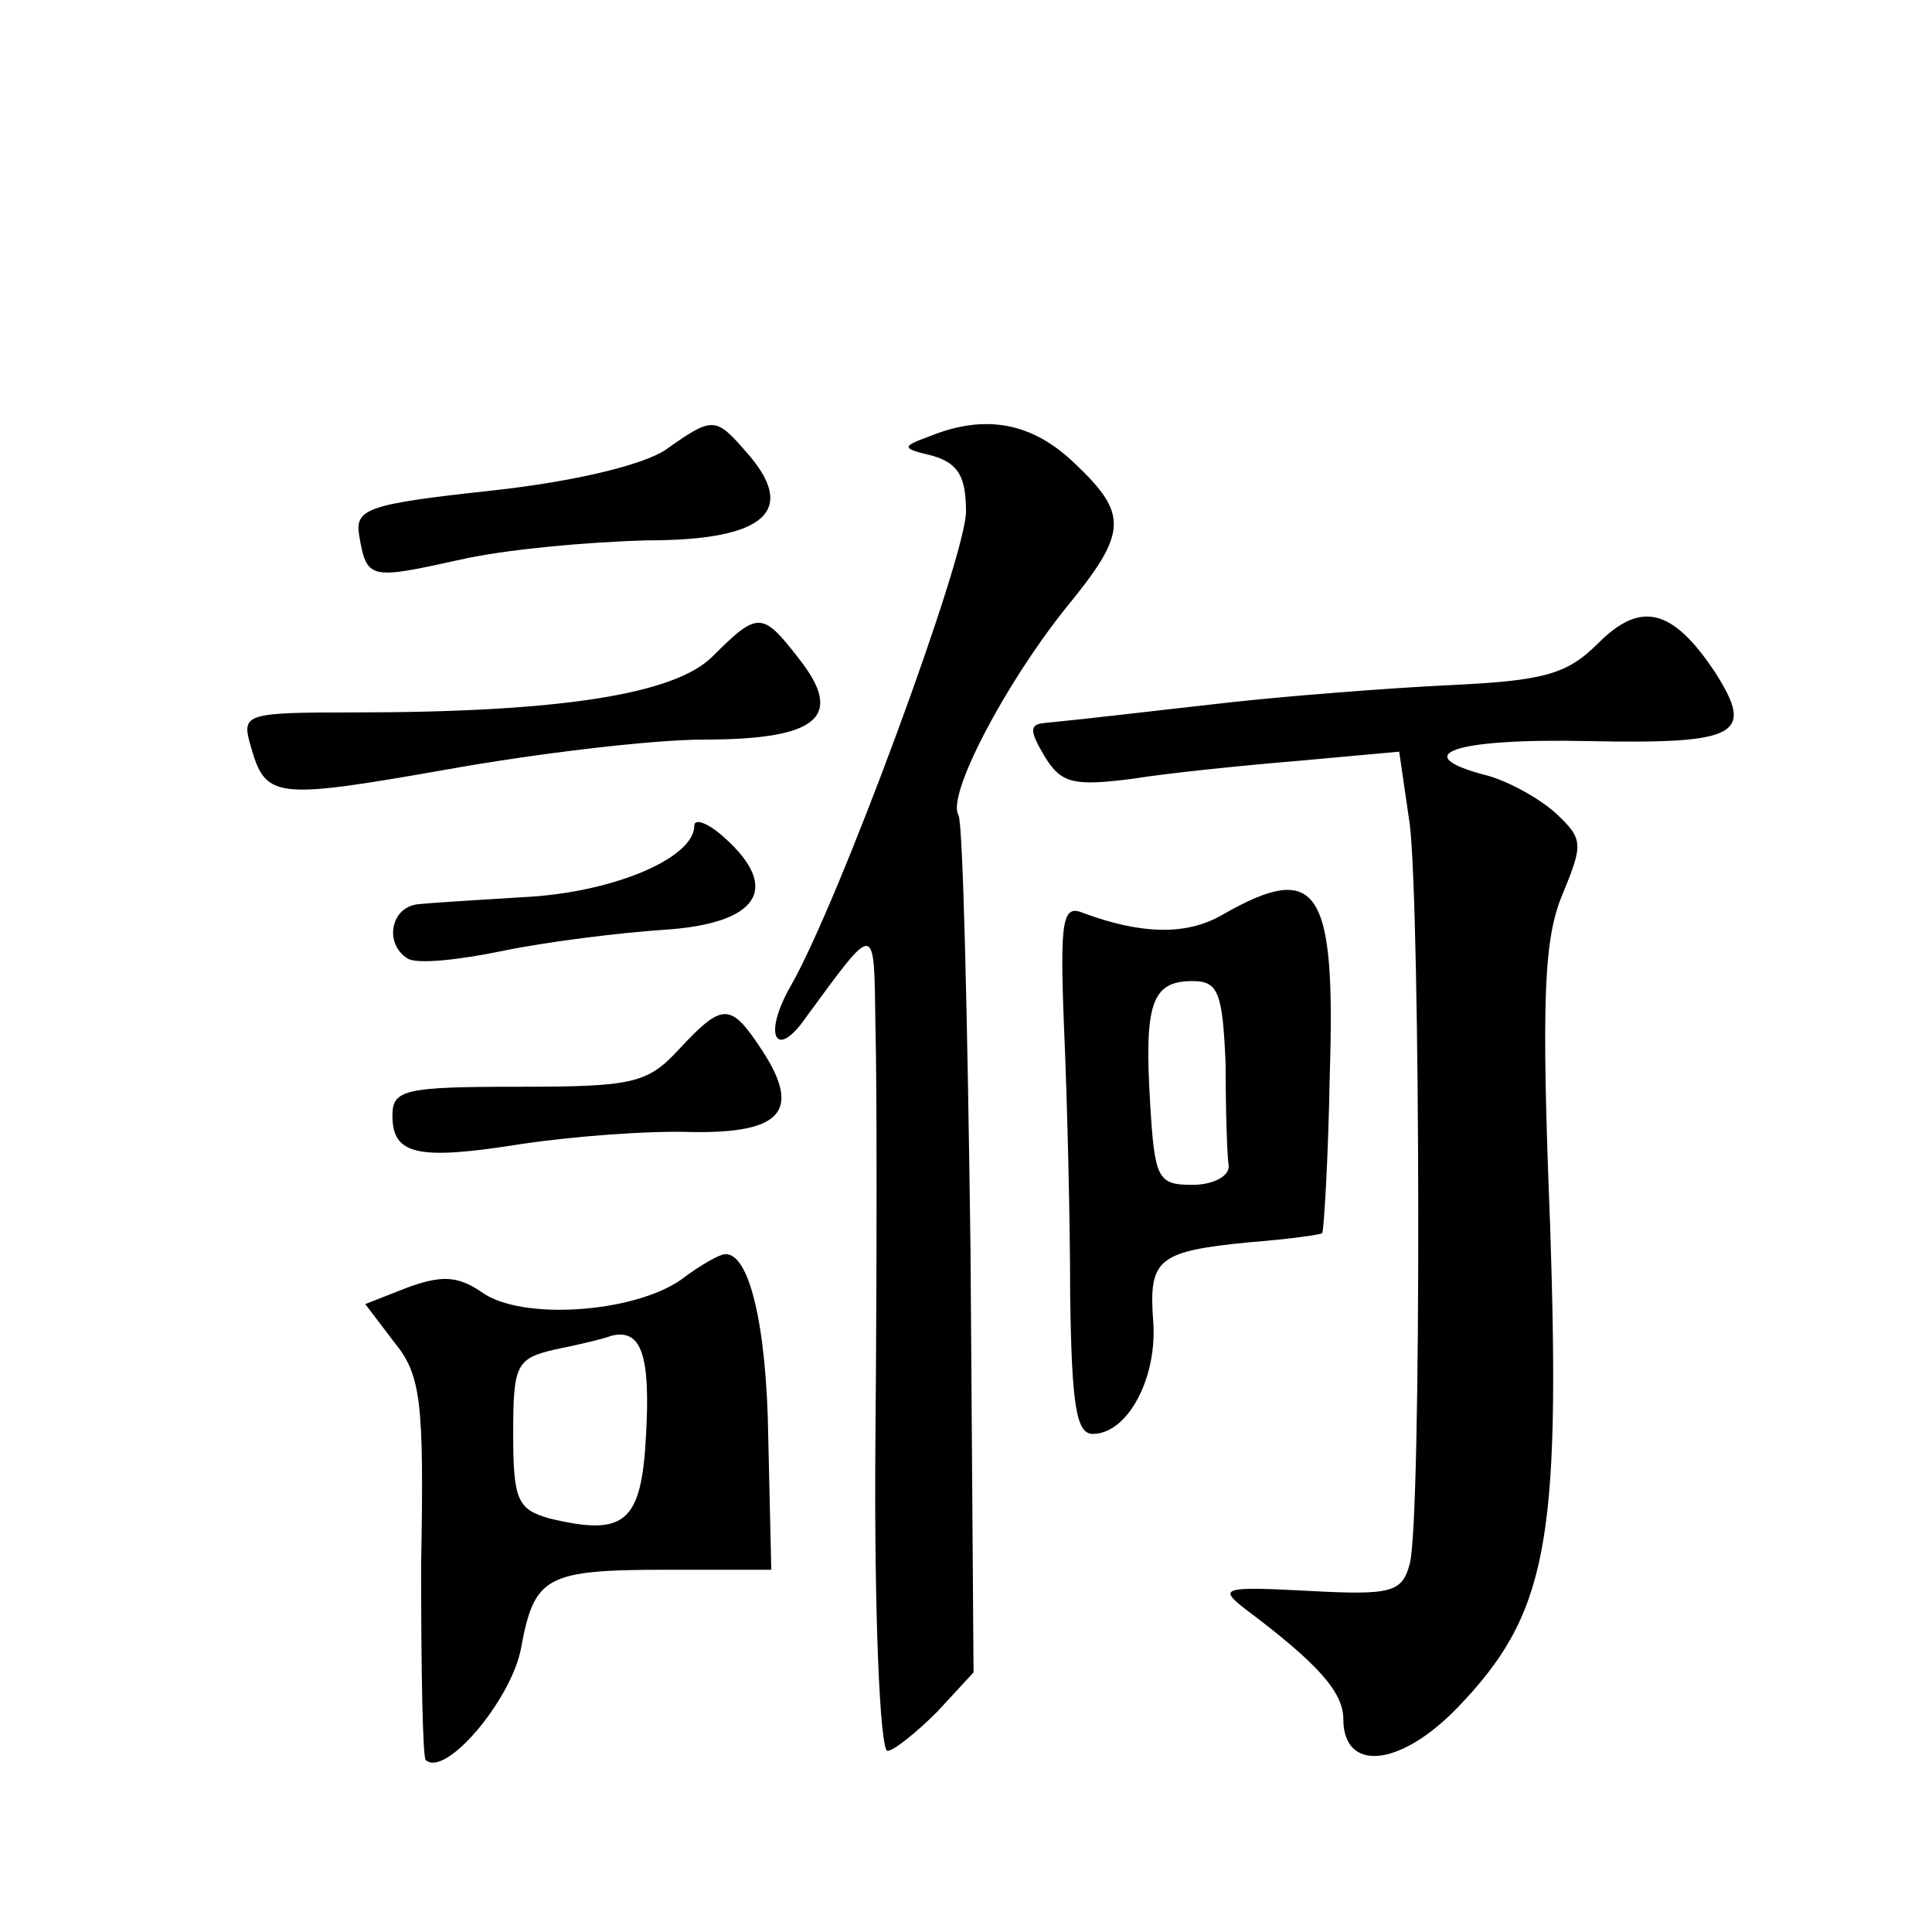 <?xml version="1.0" standalone="no"?>
<!DOCTYPE svg PUBLIC "-//W3C//DTD SVG 20010904//EN"
 "http://www.w3.org/TR/2001/REC-SVG-20010904/DTD/svg10.dtd">
<svg version="1.0" xmlns="http://www.w3.org/2000/svg"
 width="128pt" height="128pt" viewBox="0 0 128 128"
 preserveAspectRatio="xMidYMid meet">
<g transform="translate(0,128) scale(0.1,-0.1)"
fill="#0" stroke="none">
<path d="M441 982 c-15 -10 -60 -21 -115 -27 -83 -9 -91 -12 -88 -30 5 -29 7 -29
66 -16 30 7 86 12 125 13 79 0 100 20 65 59 -20 23 -22 23 -53 1z M616 991 c-19
-7 -19 -8 2 -13 17 -5 22 -14 22 -37 0 -30 -84 -258 -116 -314 -19 -33 -10 -50
10 -21 47 64 45 64 46 -6 1 -36 1 -158 0 -272 -1 -116 3 -208 8 -208 4 0 19 12
33 26 l24 26 -2 279 c-2 154 -5 284 -8 289 -8 13 31 87 71 137 41 50 42 62 6 96
-28 27 -59 33 -96 18z M1059 854 c-21 -21 -36 -25 -100 -28 -41 -2 -104 -7 -141
-11 -63 -7 -95 -11 -126 -14 -10 -1 -10 -5 0 -22 11 -18 19 -20 58 -15 25 4 75
9 111 12 l66 6 7 -48 c7 -57 8 -461 0 -490 -5 -19 -12 -21 -67 -18 -57 3 -60 2
-42 -12 48 -36 65 -55 65 -73 0 -35 37 -32 75 7 60 62 69 109 62 320 -6 151 -4
190 8 219 14 34 14 37 -4 54 -11 10 -31 21 -45 25 -55 14 -23 25 66 23 100 -2 111
4 84 46 -28 42 -49 47 -77 19z M472 845 c-25 -25 -101 -37 -238 -37 -72 0 -74 -1
-68 -22 10 -35 15 -36 129 -16 61 11 138 20 171 20 76 0 94 15 63 54 -24 31 -27
31 -57 1z M460 733 c0 -21 -51 -43 -107 -47 -32 -2 -66 -4 -75 -5 -19 -1 -24 -26
-8 -36 6 -4 34 -1 63 5 29 6 77 12 107 14 62 4 78 27 40 61 -11 10 -20 13 -20 8z
M810 674 c-24 -14 -54 -13 -92 1 -14 6 -16 -3 -13 -77 2 -46 4 -125 4 -175 1 -74
4 -93 15 -93 23 0 43 37 40 75 -3 41 3 46 64 52 26 2 47 5 48 6 1 1 4 48 5 105
4 124 -8 142 -71 106z m2 -99 c0 -30 1 -61 2 -67 1 -7 -10 -13 -24 -13 -23 0 -25
4 -28 54 -4 66 1 81 28 81 17 0 20 -7 22 -55z M450 585 c-21 -23 -31 -25 -107 -25
-75 0 -83 -2 -83 -19 0 -26 16 -30 85 -19 33 5 84 9 113 8 60 -1 73 14 47 54 -21
32 -26 32 -55 1z M451 432 c-32 -22 -106 -27 -132 -8 -16 11 -27 11 -49 3 l-28
-11 19 -25 c18 -22 20 -39 18 -148 0 -69 1 -126 3 -129 13 -12 56 39 63 73 9 49
16 53 98 53 l68 0 -2 87 c-1 76 -13 124 -29 122 -3 0 -16 -7 -29 -17z m-23 -103
c-3 -58 -14 -67 -64 -55 -21 6 -24 12 -24 56 0 46 2 50 28 56 15 3 32 7 37 9 20
5 26 -13 23 -66z"/>
</g>
</svg>
